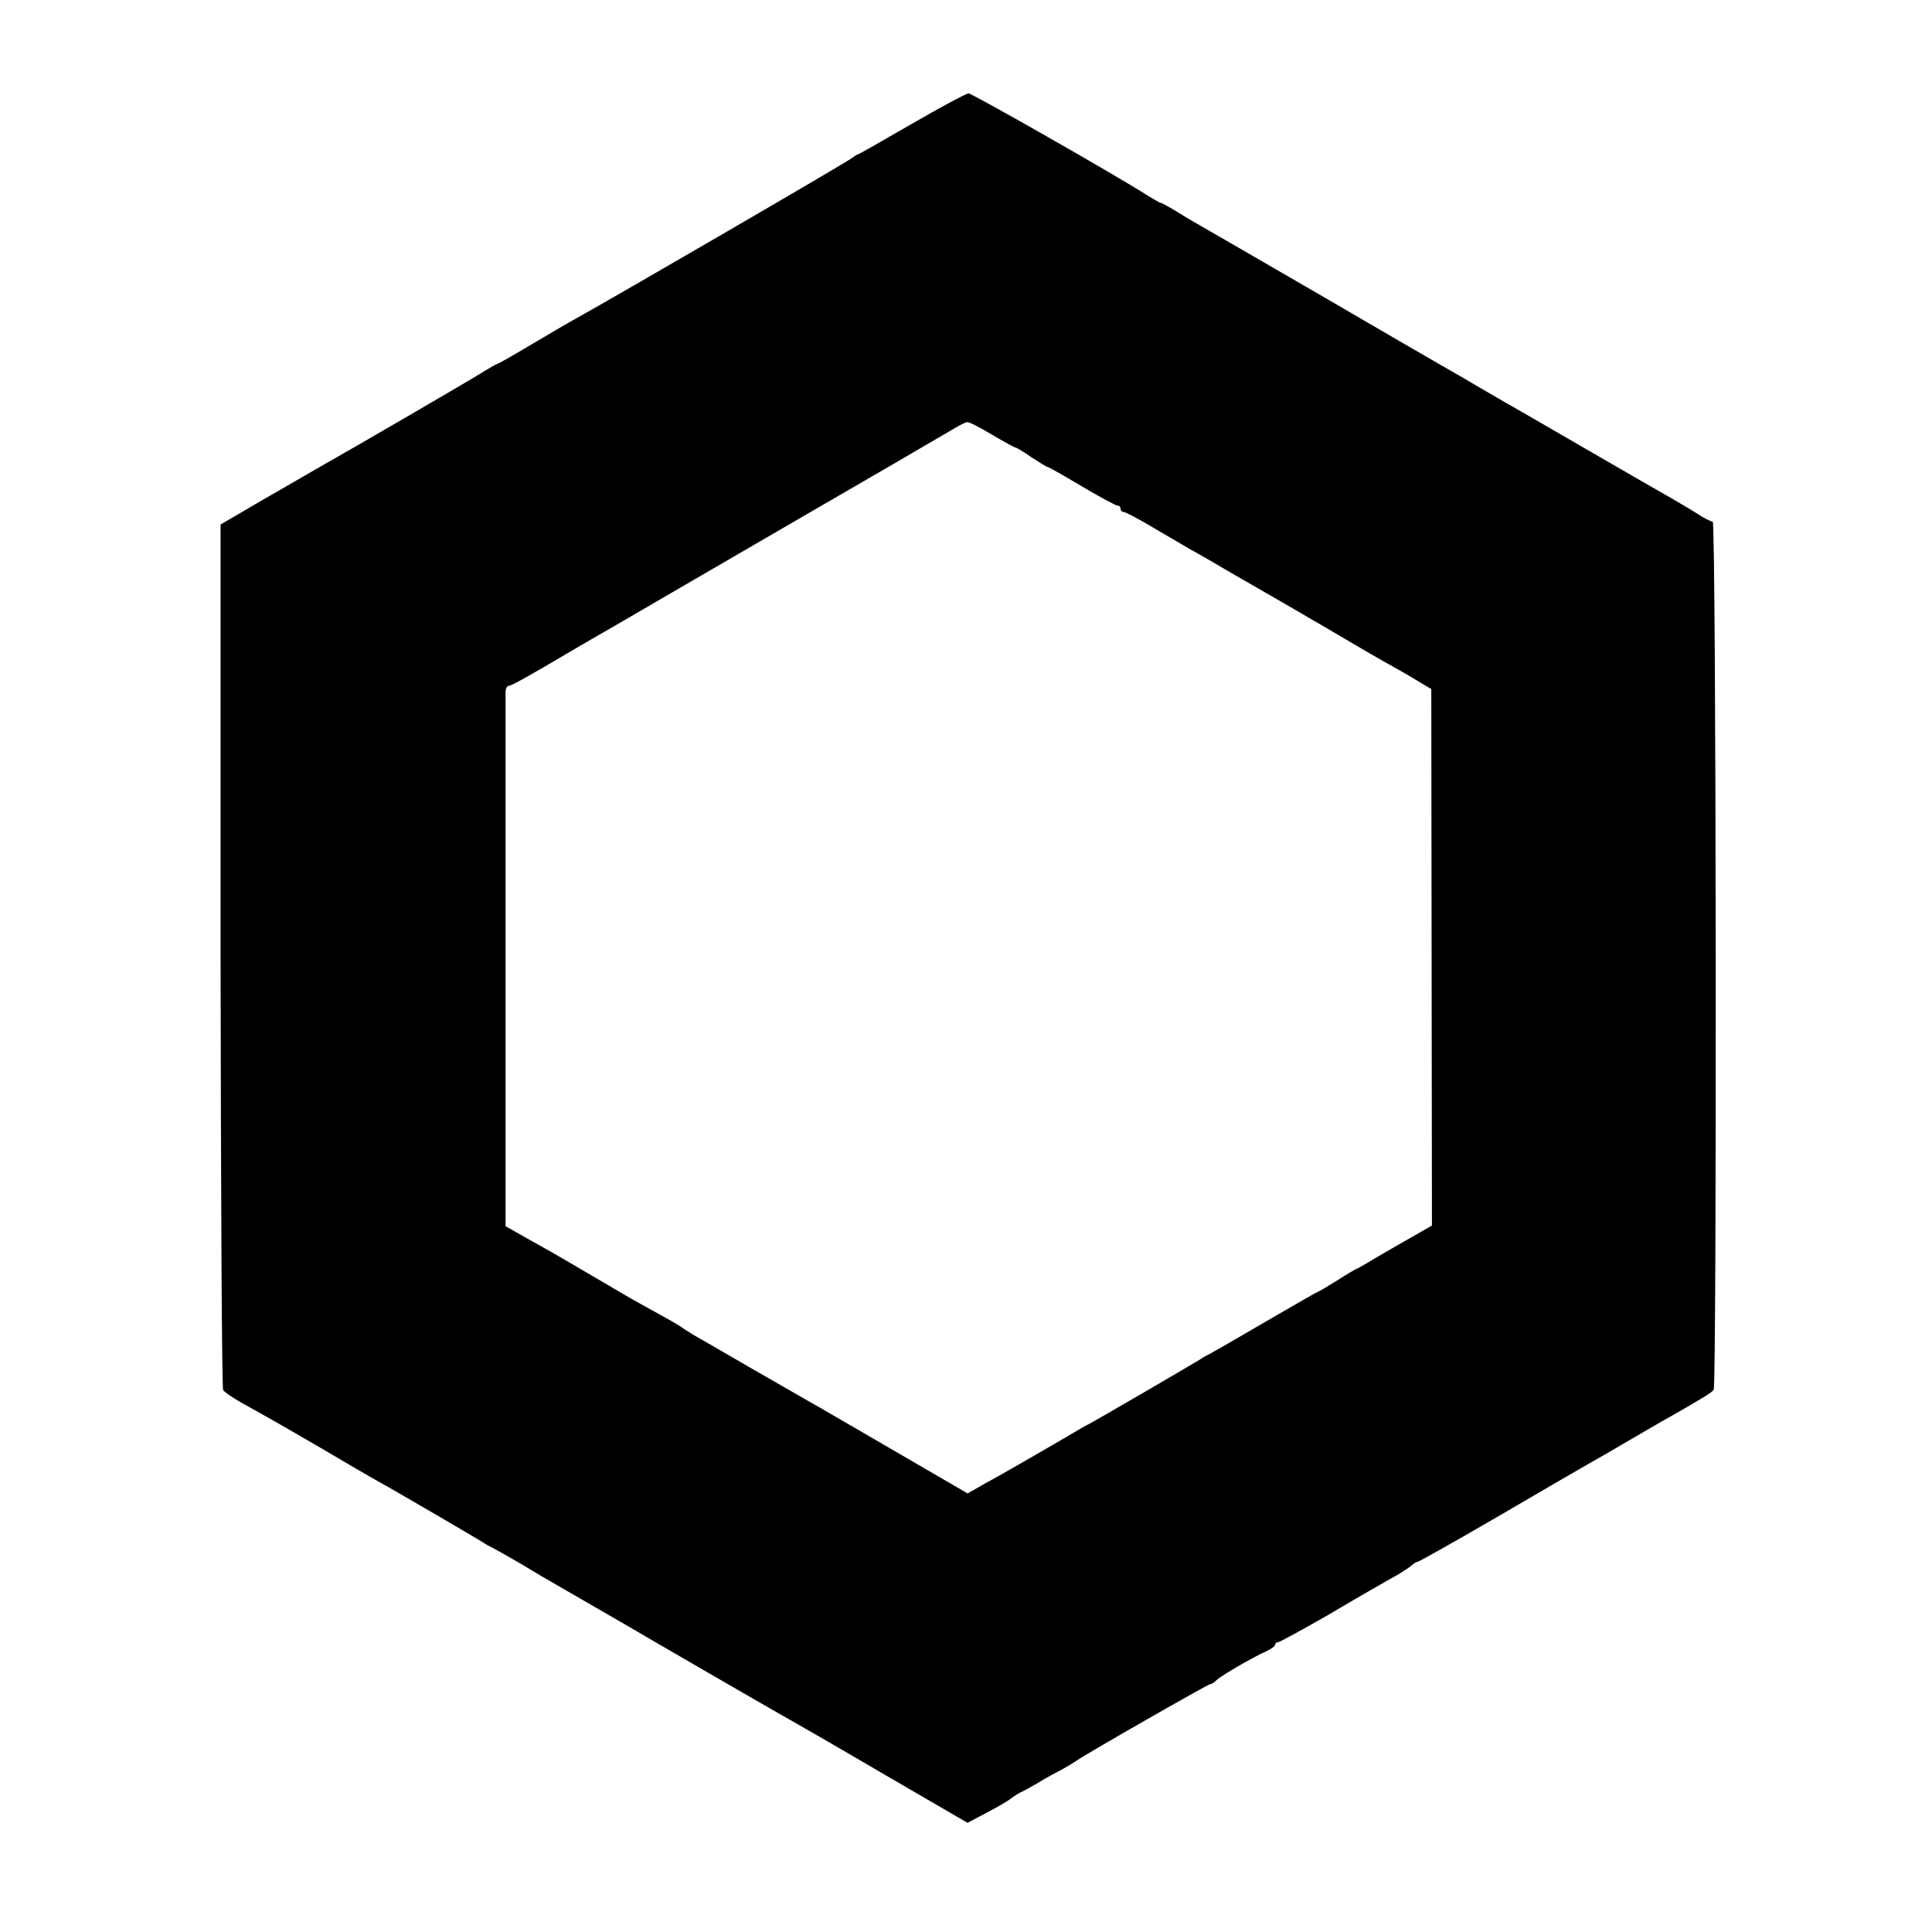 <?xml version="1.0" standalone="no"?>
<!DOCTYPE svg PUBLIC "-//W3C//DTD SVG 20010904//EN"
 "http://www.w3.org/TR/2001/REC-SVG-20010904/DTD/svg10.dtd">
<svg version="1.0" xmlns="http://www.w3.org/2000/svg"
 width="600pt" height="600pt" viewBox="0 0 600 600"
 preserveAspectRatio="xMidYMid meet">
<g transform="translate(0,600) scale(0.1,-0.1)"
fill="#000000" stroke="none">
<path d="M2831 5615 c-90 -52 -165 -95 -168 -95 -2 0 -9 -5 -16 -10 -12 -11
-758 -444 -849 -494 -26 -14 -92 -53 -148 -86 -55 -33 -103 -60 -105 -60 -3 0
-22 -11 -43 -24 -34 -22 -409 -240 -512 -298 -25 -14 -103 -60 -175 -101
l-130 -76 0 -1338 c1 -736 4 -1343 8 -1350 4 -6 31 -25 60 -41 76 -42 132 -74
259 -148 62 -37 133 -78 158 -92 60 -33 311 -180 330 -192 8 -6 22 -13 30 -17
8 -4 49 -27 90 -51 41 -25 89 -53 105 -62 47 -27 208 -120 225 -130 28 -17
429 -249 482 -279 29 -16 170 -97 313 -181 l260 -151 60 32 c33 17 67 37 75
44 8 6 22 15 30 19 8 3 31 16 50 27 19 12 53 31 75 42 22 12 44 26 50 30 19
15 407 237 414 237 4 0 12 5 19 12 14 14 114 72 155 90 15 7 27 16 27 20 0 4
4 8 9 8 5 0 76 39 158 86 81 48 168 98 193 112 25 13 52 31 61 38 8 8 19 14
22 14 4 0 114 62 245 138 130 76 257 150 282 164 25 14 86 49 135 78 50 29
106 62 125 72 101 58 126 73 132 82 10 16 8 2696 -3 2696 -5 0 -28 11 -50 26
-22 14 -57 34 -77 46 -20 11 -136 78 -257 148 -121 70 -238 138 -260 150 -77
45 -90 52 -130 76 -22 13 -53 30 -68 39 -16 9 -180 104 -365 212 -185 107
-357 207 -382 221 -25 14 -62 36 -82 49 -21 12 -40 23 -43 23 -3 0 -22 11 -43
24 -95 61 -543 316 -554 316 -7 0 -87 -43 -177 -95z m250 -965 c37 -22 70 -40
73 -40 3 0 25 -13 49 -30 25 -16 47 -30 50 -30 3 0 51 -27 106 -60 56 -33 106
-60 111 -60 6 0 10 -4 10 -10 0 -5 4 -10 10 -10 5 0 47 -22 92 -49 46 -27 99
-58 118 -69 19 -10 76 -43 125 -72 50 -29 109 -63 132 -76 23 -13 93 -54 155
-90 122 -72 158 -93 228 -132 25 -14 59 -34 75 -44 l30 -18 1 -833 1 -833 -61
-35 c-33 -19 -81 -46 -106 -61 -25 -15 -52 -31 -60 -35 -8 -3 -39 -21 -68 -40
-29 -18 -54 -33 -56 -33 -2 0 -75 -42 -163 -93 -87 -51 -165 -96 -173 -100 -8
-4 -22 -11 -30 -17 -17 -11 -331 -194 -351 -204 -8 -4 -23 -12 -34 -19 -37
-22 -226 -132 -284 -163 l-56 -32 -215 125 c-118 69 -233 135 -255 148 -22 12
-111 64 -199 114 -87 51 -168 97 -180 104 -11 7 -28 17 -36 23 -8 6 -40 25
-70 41 -30 17 -71 39 -90 50 -93 55 -197 115 -210 123 -8 5 -52 30 -97 55
l-83 47 0 419 c0 230 0 599 0 819 0 220 0 409 0 420 0 11 4 20 10 20 8 0 65
32 180 100 8 5 38 22 65 38 28 16 165 95 305 177 302 175 440 256 653 379 86
50 170 99 185 108 15 9 31 17 36 17 6 1 40 -17 77 -39z"/>
</g>
</svg>
